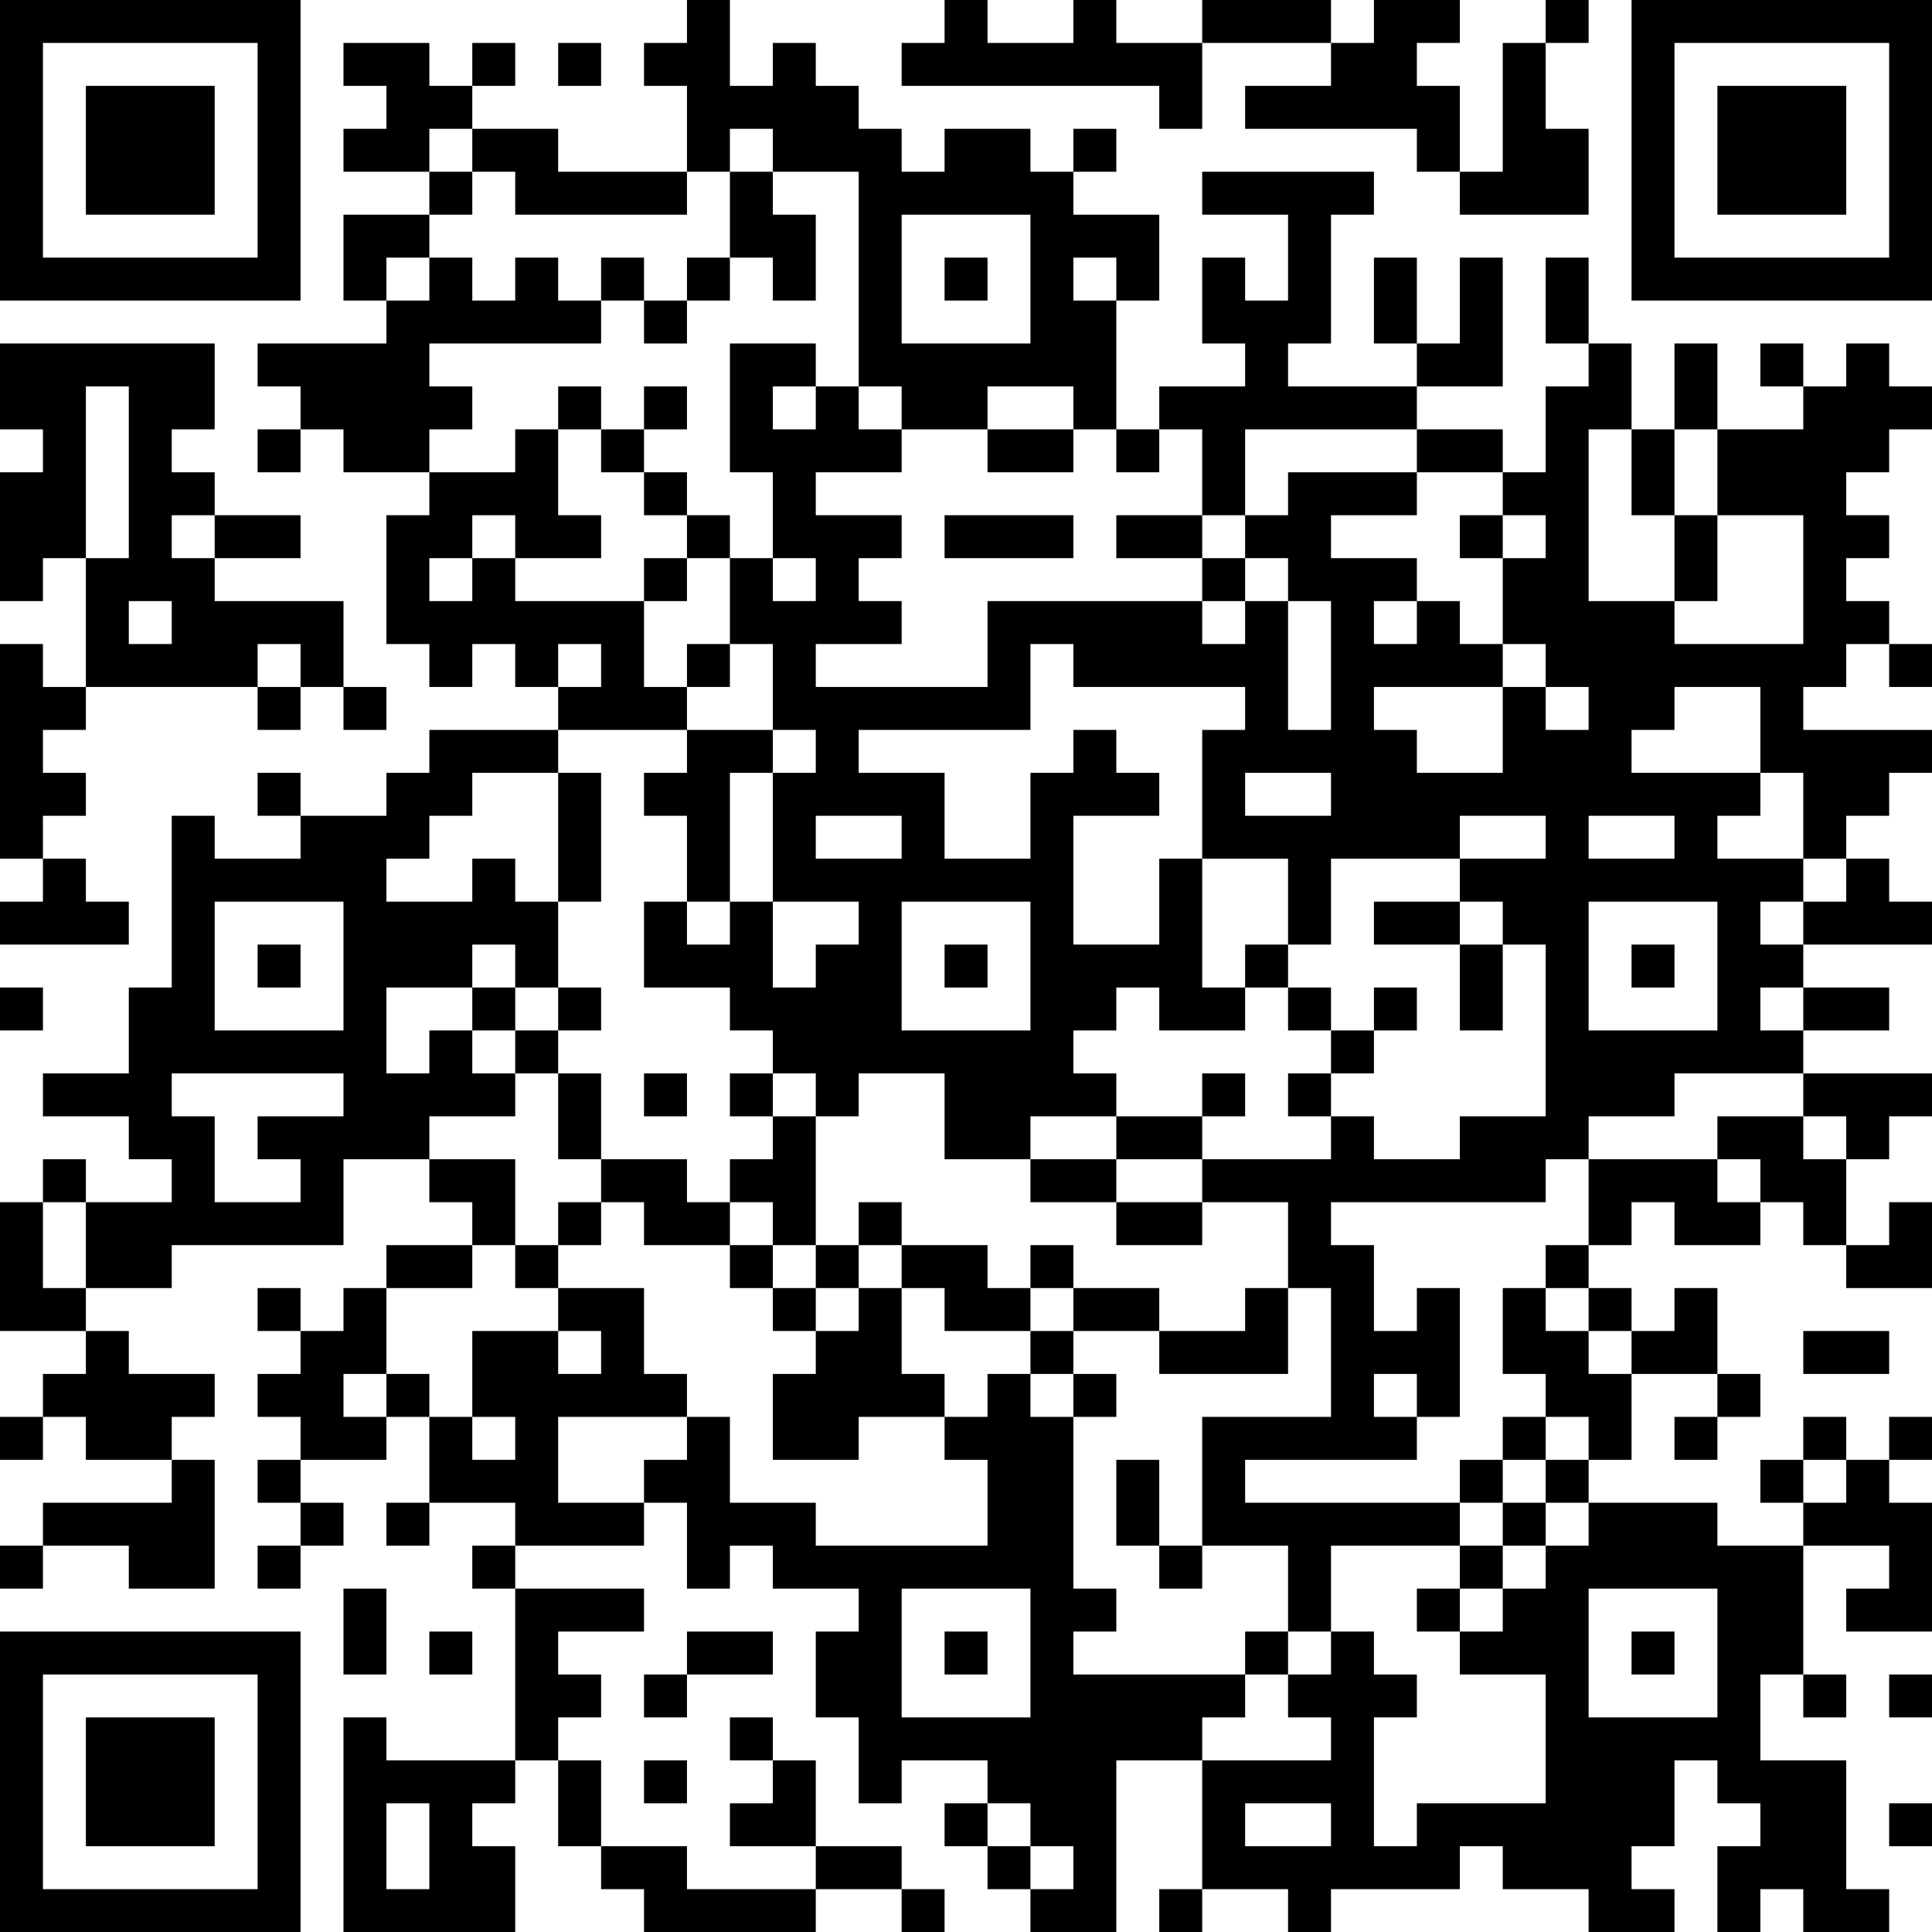 <?xml version="1.0" encoding="UTF-8"?>
<svg xmlns="http://www.w3.org/2000/svg" version="1.1" width="300" height="300" viewBox="0 0 300 300"><rect x="0" y="0" width="300" height="300" fill="#ffffff"/><g transform="scale(6.667)"><g transform="translate(0,0)"><path fill-rule="evenodd" d="M16 0L16 1L15 1L15 2L16 2L16 4L13 4L13 3L11 3L11 2L12 2L12 1L11 1L11 2L10 2L10 1L8 1L8 2L9 2L9 3L8 3L8 4L10 4L10 5L8 5L8 7L9 7L9 8L6 8L6 9L7 9L7 10L6 10L6 11L7 11L7 10L8 10L8 11L10 11L10 12L9 12L9 15L10 15L10 16L11 16L11 15L12 15L12 16L13 16L13 17L10 17L10 18L9 18L9 19L7 19L7 18L6 18L6 19L7 19L7 20L5 20L5 19L4 19L4 23L3 23L3 25L1 25L1 26L3 26L3 27L4 27L4 28L2 28L2 27L1 27L1 28L0 28L0 31L2 31L2 32L1 32L1 33L0 33L0 34L1 34L1 33L2 33L2 34L4 34L4 35L1 35L1 36L0 36L0 37L1 37L1 36L3 36L3 37L5 37L5 34L4 34L4 33L5 33L5 32L3 32L3 31L2 31L2 30L4 30L4 29L8 29L8 27L10 27L10 28L11 28L11 29L9 29L9 30L8 30L8 31L7 31L7 30L6 30L6 31L7 31L7 32L6 32L6 33L7 33L7 34L6 34L6 35L7 35L7 36L6 36L6 37L7 37L7 36L8 36L8 35L7 35L7 34L9 34L9 33L10 33L10 35L9 35L9 36L10 36L10 35L12 35L12 36L11 36L11 37L12 37L12 41L9 41L9 40L8 40L8 45L12 45L12 43L11 43L11 42L12 42L12 41L13 41L13 43L14 43L14 44L15 44L15 45L19 45L19 44L21 44L21 45L22 45L22 44L21 44L21 43L19 43L19 41L18 41L18 40L17 40L17 41L18 41L18 42L17 42L17 43L19 43L19 44L16 44L16 43L14 43L14 41L13 41L13 40L14 40L14 39L13 39L13 38L15 38L15 37L12 37L12 36L15 36L15 35L16 35L16 37L17 37L17 36L18 36L18 37L20 37L20 38L19 38L19 40L20 40L20 42L21 42L21 41L23 41L23 42L22 42L22 43L23 43L23 44L24 44L24 45L26 45L26 41L28 41L28 44L27 44L27 45L28 45L28 44L30 44L30 45L31 45L31 44L34 44L34 43L35 43L35 44L37 44L37 45L39 45L39 44L38 44L38 43L39 43L39 41L40 41L40 42L41 42L41 43L40 43L40 45L41 45L41 44L42 44L42 45L44 45L44 44L43 44L43 41L41 41L41 39L42 39L42 40L43 40L43 39L42 39L42 36L44 36L44 37L43 37L43 38L45 38L45 35L44 35L44 34L45 34L45 33L44 33L44 34L43 34L43 33L42 33L42 34L41 34L41 35L42 35L42 36L40 36L40 35L37 35L37 34L38 34L38 32L40 32L40 33L39 33L39 34L40 34L40 33L41 33L41 32L40 32L40 30L39 30L39 31L38 31L38 30L37 30L37 29L38 29L38 28L39 28L39 29L41 29L41 28L42 28L42 29L43 29L43 30L45 30L45 28L44 28L44 29L43 29L43 27L44 27L44 26L45 26L45 25L42 25L42 24L44 24L44 23L42 23L42 22L45 22L45 21L44 21L44 20L43 20L43 19L44 19L44 18L45 18L45 17L42 17L42 16L43 16L43 15L44 15L44 16L45 16L45 15L44 15L44 14L43 14L43 13L44 13L44 12L43 12L43 11L44 11L44 10L45 10L45 9L44 9L44 8L43 8L43 9L42 9L42 8L41 8L41 9L42 9L42 10L40 10L40 8L39 8L39 10L38 10L38 8L37 8L37 6L36 6L36 8L37 8L37 9L36 9L36 11L35 11L35 10L33 10L33 9L35 9L35 6L34 6L34 8L33 8L33 6L32 6L32 8L33 8L33 9L30 9L30 8L31 8L31 5L32 5L32 4L28 4L28 5L30 5L30 7L29 7L29 6L28 6L28 8L29 8L29 9L27 9L27 10L26 10L26 7L27 7L27 5L25 5L25 4L26 4L26 3L25 3L25 4L24 4L24 3L22 3L22 4L21 4L21 3L20 3L20 2L19 2L19 1L18 1L18 2L17 2L17 0ZM22 0L22 1L21 1L21 2L27 2L27 3L28 3L28 1L31 1L31 2L29 2L29 3L33 3L33 4L34 4L34 5L37 5L37 3L36 3L36 1L37 1L37 0L36 0L36 1L35 1L35 4L34 4L34 2L33 2L33 1L34 1L34 0L32 0L32 1L31 1L31 0L28 0L28 1L26 1L26 0L25 0L25 1L23 1L23 0ZM13 1L13 2L14 2L14 1ZM10 3L10 4L11 4L11 5L10 5L10 6L9 6L9 7L10 7L10 6L11 6L11 7L12 7L12 6L13 6L13 7L14 7L14 8L10 8L10 9L11 9L11 10L10 10L10 11L12 11L12 10L13 10L13 12L14 12L14 13L12 13L12 12L11 12L11 13L10 13L10 14L11 14L11 13L12 13L12 14L15 14L15 16L16 16L16 17L13 17L13 18L11 18L11 19L10 19L10 20L9 20L9 21L11 21L11 20L12 20L12 21L13 21L13 23L12 23L12 22L11 22L11 23L9 23L9 25L10 25L10 24L11 24L11 25L12 25L12 26L10 26L10 27L12 27L12 29L11 29L11 30L9 30L9 32L8 32L8 33L9 33L9 32L10 32L10 33L11 33L11 34L12 34L12 33L11 33L11 31L13 31L13 32L14 32L14 31L13 31L13 30L15 30L15 32L16 32L16 33L13 33L13 35L15 35L15 34L16 34L16 33L17 33L17 35L19 35L19 36L23 36L23 34L22 34L22 33L23 33L23 32L24 32L24 33L25 33L25 37L26 37L26 38L25 38L25 39L29 39L29 40L28 40L28 41L31 41L31 40L30 40L30 39L31 39L31 38L32 38L32 39L33 39L33 40L32 40L32 43L33 43L33 42L36 42L36 39L34 39L34 38L35 38L35 37L36 37L36 36L37 36L37 35L36 35L36 34L37 34L37 33L36 33L36 32L35 32L35 30L36 30L36 31L37 31L37 32L38 32L38 31L37 31L37 30L36 30L36 29L37 29L37 27L40 27L40 28L41 28L41 27L40 27L40 26L42 26L42 27L43 27L43 26L42 26L42 25L39 25L39 26L37 26L37 27L36 27L36 28L31 28L31 29L32 29L32 31L33 31L33 30L34 30L34 33L33 33L33 32L32 32L32 33L33 33L33 34L29 34L29 35L34 35L34 36L31 36L31 38L30 38L30 36L28 36L28 33L31 33L31 30L30 30L30 28L28 28L28 27L31 27L31 26L32 26L32 27L34 27L34 26L36 26L36 22L35 22L35 21L34 21L34 20L36 20L36 19L34 19L34 20L31 20L31 22L30 22L30 20L28 20L28 17L29 17L29 16L25 16L25 15L24 15L24 17L20 17L20 18L22 18L22 20L24 20L24 18L25 18L25 17L26 17L26 18L27 18L27 19L25 19L25 22L27 22L27 20L28 20L28 23L29 23L29 24L27 24L27 23L26 23L26 24L25 24L25 25L26 25L26 26L24 26L24 27L22 27L22 25L20 25L20 26L19 26L19 25L18 25L18 24L17 24L17 23L15 23L15 21L16 21L16 22L17 22L17 21L18 21L18 23L19 23L19 22L20 22L20 21L18 21L18 18L19 18L19 17L18 17L18 15L17 15L17 13L18 13L18 14L19 14L19 13L18 13L18 11L17 11L17 8L19 8L19 9L18 9L18 10L19 10L19 9L20 9L20 10L21 10L21 11L19 11L19 12L21 12L21 13L20 13L20 14L21 14L21 15L19 15L19 16L23 16L23 14L28 14L28 15L29 15L29 14L30 14L30 17L31 17L31 14L30 14L30 13L29 13L29 12L30 12L30 11L33 11L33 12L31 12L31 13L33 13L33 14L32 14L32 15L33 15L33 14L34 14L34 15L35 15L35 16L32 16L32 17L33 17L33 18L35 18L35 16L36 16L36 17L37 17L37 16L36 16L36 15L35 15L35 13L36 13L36 12L35 12L35 11L33 11L33 10L29 10L29 12L28 12L28 10L27 10L27 11L26 11L26 10L25 10L25 9L23 9L23 10L21 10L21 9L20 9L20 4L18 4L18 3L17 3L17 4L16 4L16 5L12 5L12 4L11 4L11 3ZM17 4L17 6L16 6L16 7L15 7L15 6L14 6L14 7L15 7L15 8L16 8L16 7L17 7L17 6L18 6L18 7L19 7L19 5L18 5L18 4ZM21 5L21 8L24 8L24 5ZM22 6L22 7L23 7L23 6ZM25 6L25 7L26 7L26 6ZM0 8L0 10L1 10L1 11L0 11L0 14L1 14L1 13L2 13L2 16L1 16L1 15L0 15L0 20L1 20L1 21L0 21L0 22L3 22L3 21L2 21L2 20L1 20L1 19L2 19L2 18L1 18L1 17L2 17L2 16L6 16L6 17L7 17L7 16L8 16L8 17L9 17L9 16L8 16L8 14L5 14L5 13L7 13L7 12L5 12L5 11L4 11L4 10L5 10L5 8ZM2 9L2 13L3 13L3 9ZM13 9L13 10L14 10L14 11L15 11L15 12L16 12L16 13L15 13L15 14L16 14L16 13L17 13L17 12L16 12L16 11L15 11L15 10L16 10L16 9L15 9L15 10L14 10L14 9ZM23 10L23 11L25 11L25 10ZM37 10L37 14L39 14L39 15L42 15L42 12L40 12L40 10L39 10L39 12L38 12L38 10ZM4 12L4 13L5 13L5 12ZM22 12L22 13L25 13L25 12ZM26 12L26 13L28 13L28 14L29 14L29 13L28 13L28 12ZM34 12L34 13L35 13L35 12ZM39 12L39 14L40 14L40 12ZM3 14L3 15L4 15L4 14ZM6 15L6 16L7 16L7 15ZM13 15L13 16L14 16L14 15ZM16 15L16 16L17 16L17 15ZM39 16L39 17L38 17L38 18L41 18L41 19L40 19L40 20L42 20L42 21L41 21L41 22L42 22L42 21L43 21L43 20L42 20L42 18L41 18L41 16ZM16 17L16 18L15 18L15 19L16 19L16 21L17 21L17 18L18 18L18 17ZM13 18L13 21L14 21L14 18ZM29 18L29 19L31 19L31 18ZM19 19L19 20L21 20L21 19ZM37 19L37 20L39 20L39 19ZM5 21L5 24L8 24L8 21ZM21 21L21 24L24 24L24 21ZM32 21L32 22L34 22L34 24L35 24L35 22L34 22L34 21ZM37 21L37 24L40 24L40 21ZM6 22L6 23L7 23L7 22ZM22 22L22 23L23 23L23 22ZM29 22L29 23L30 23L30 24L31 24L31 25L30 25L30 26L31 26L31 25L32 25L32 24L33 24L33 23L32 23L32 24L31 24L31 23L30 23L30 22ZM38 22L38 23L39 23L39 22ZM0 23L0 24L1 24L1 23ZM11 23L11 24L12 24L12 25L13 25L13 27L14 27L14 28L13 28L13 29L12 29L12 30L13 30L13 29L14 29L14 28L15 28L15 29L17 29L17 30L18 30L18 31L19 31L19 32L18 32L18 34L20 34L20 33L22 33L22 32L21 32L21 30L22 30L22 31L24 31L24 32L25 32L25 33L26 33L26 32L25 32L25 31L27 31L27 32L30 32L30 30L29 30L29 31L27 31L27 30L25 30L25 29L24 29L24 30L23 30L23 29L21 29L21 28L20 28L20 29L19 29L19 26L18 26L18 25L17 25L17 26L18 26L18 27L17 27L17 28L16 28L16 27L14 27L14 25L13 25L13 24L14 24L14 23L13 23L13 24L12 24L12 23ZM41 23L41 24L42 24L42 23ZM4 25L4 26L5 26L5 28L7 28L7 27L6 27L6 26L8 26L8 25ZM15 25L15 26L16 26L16 25ZM28 25L28 26L26 26L26 27L24 27L24 28L26 28L26 29L28 29L28 28L26 28L26 27L28 27L28 26L29 26L29 25ZM1 28L1 30L2 30L2 28ZM17 28L17 29L18 29L18 30L19 30L19 31L20 31L20 30L21 30L21 29L20 29L20 30L19 30L19 29L18 29L18 28ZM24 30L24 31L25 31L25 30ZM42 31L42 32L44 32L44 31ZM35 33L35 34L34 34L34 35L35 35L35 36L34 36L34 37L33 37L33 38L34 38L34 37L35 37L35 36L36 36L36 35L35 35L35 34L36 34L36 33ZM26 34L26 36L27 36L27 37L28 37L28 36L27 36L27 34ZM42 34L42 35L43 35L43 34ZM8 37L8 39L9 39L9 37ZM21 37L21 40L24 40L24 37ZM37 37L37 40L40 40L40 37ZM10 38L10 39L11 39L11 38ZM16 38L16 39L15 39L15 40L16 40L16 39L18 39L18 38ZM22 38L22 39L23 39L23 38ZM29 38L29 39L30 39L30 38ZM38 38L38 39L39 39L39 38ZM44 39L44 40L45 40L45 39ZM15 41L15 42L16 42L16 41ZM9 42L9 44L10 44L10 42ZM23 42L23 43L24 43L24 44L25 44L25 43L24 43L24 42ZM29 42L29 43L31 43L31 42ZM44 42L44 43L45 43L45 42ZM0 0L0 7L7 7L7 0ZM1 1L1 6L6 6L6 1ZM2 2L2 5L5 5L5 2ZM38 0L38 7L45 7L45 0ZM39 1L39 6L44 6L44 1ZM40 2L40 5L43 5L43 2ZM0 38L0 45L7 45L7 38ZM1 39L1 44L6 44L6 39ZM2 40L2 43L5 43L5 40Z" fill="#000000"/></g></g></svg>
